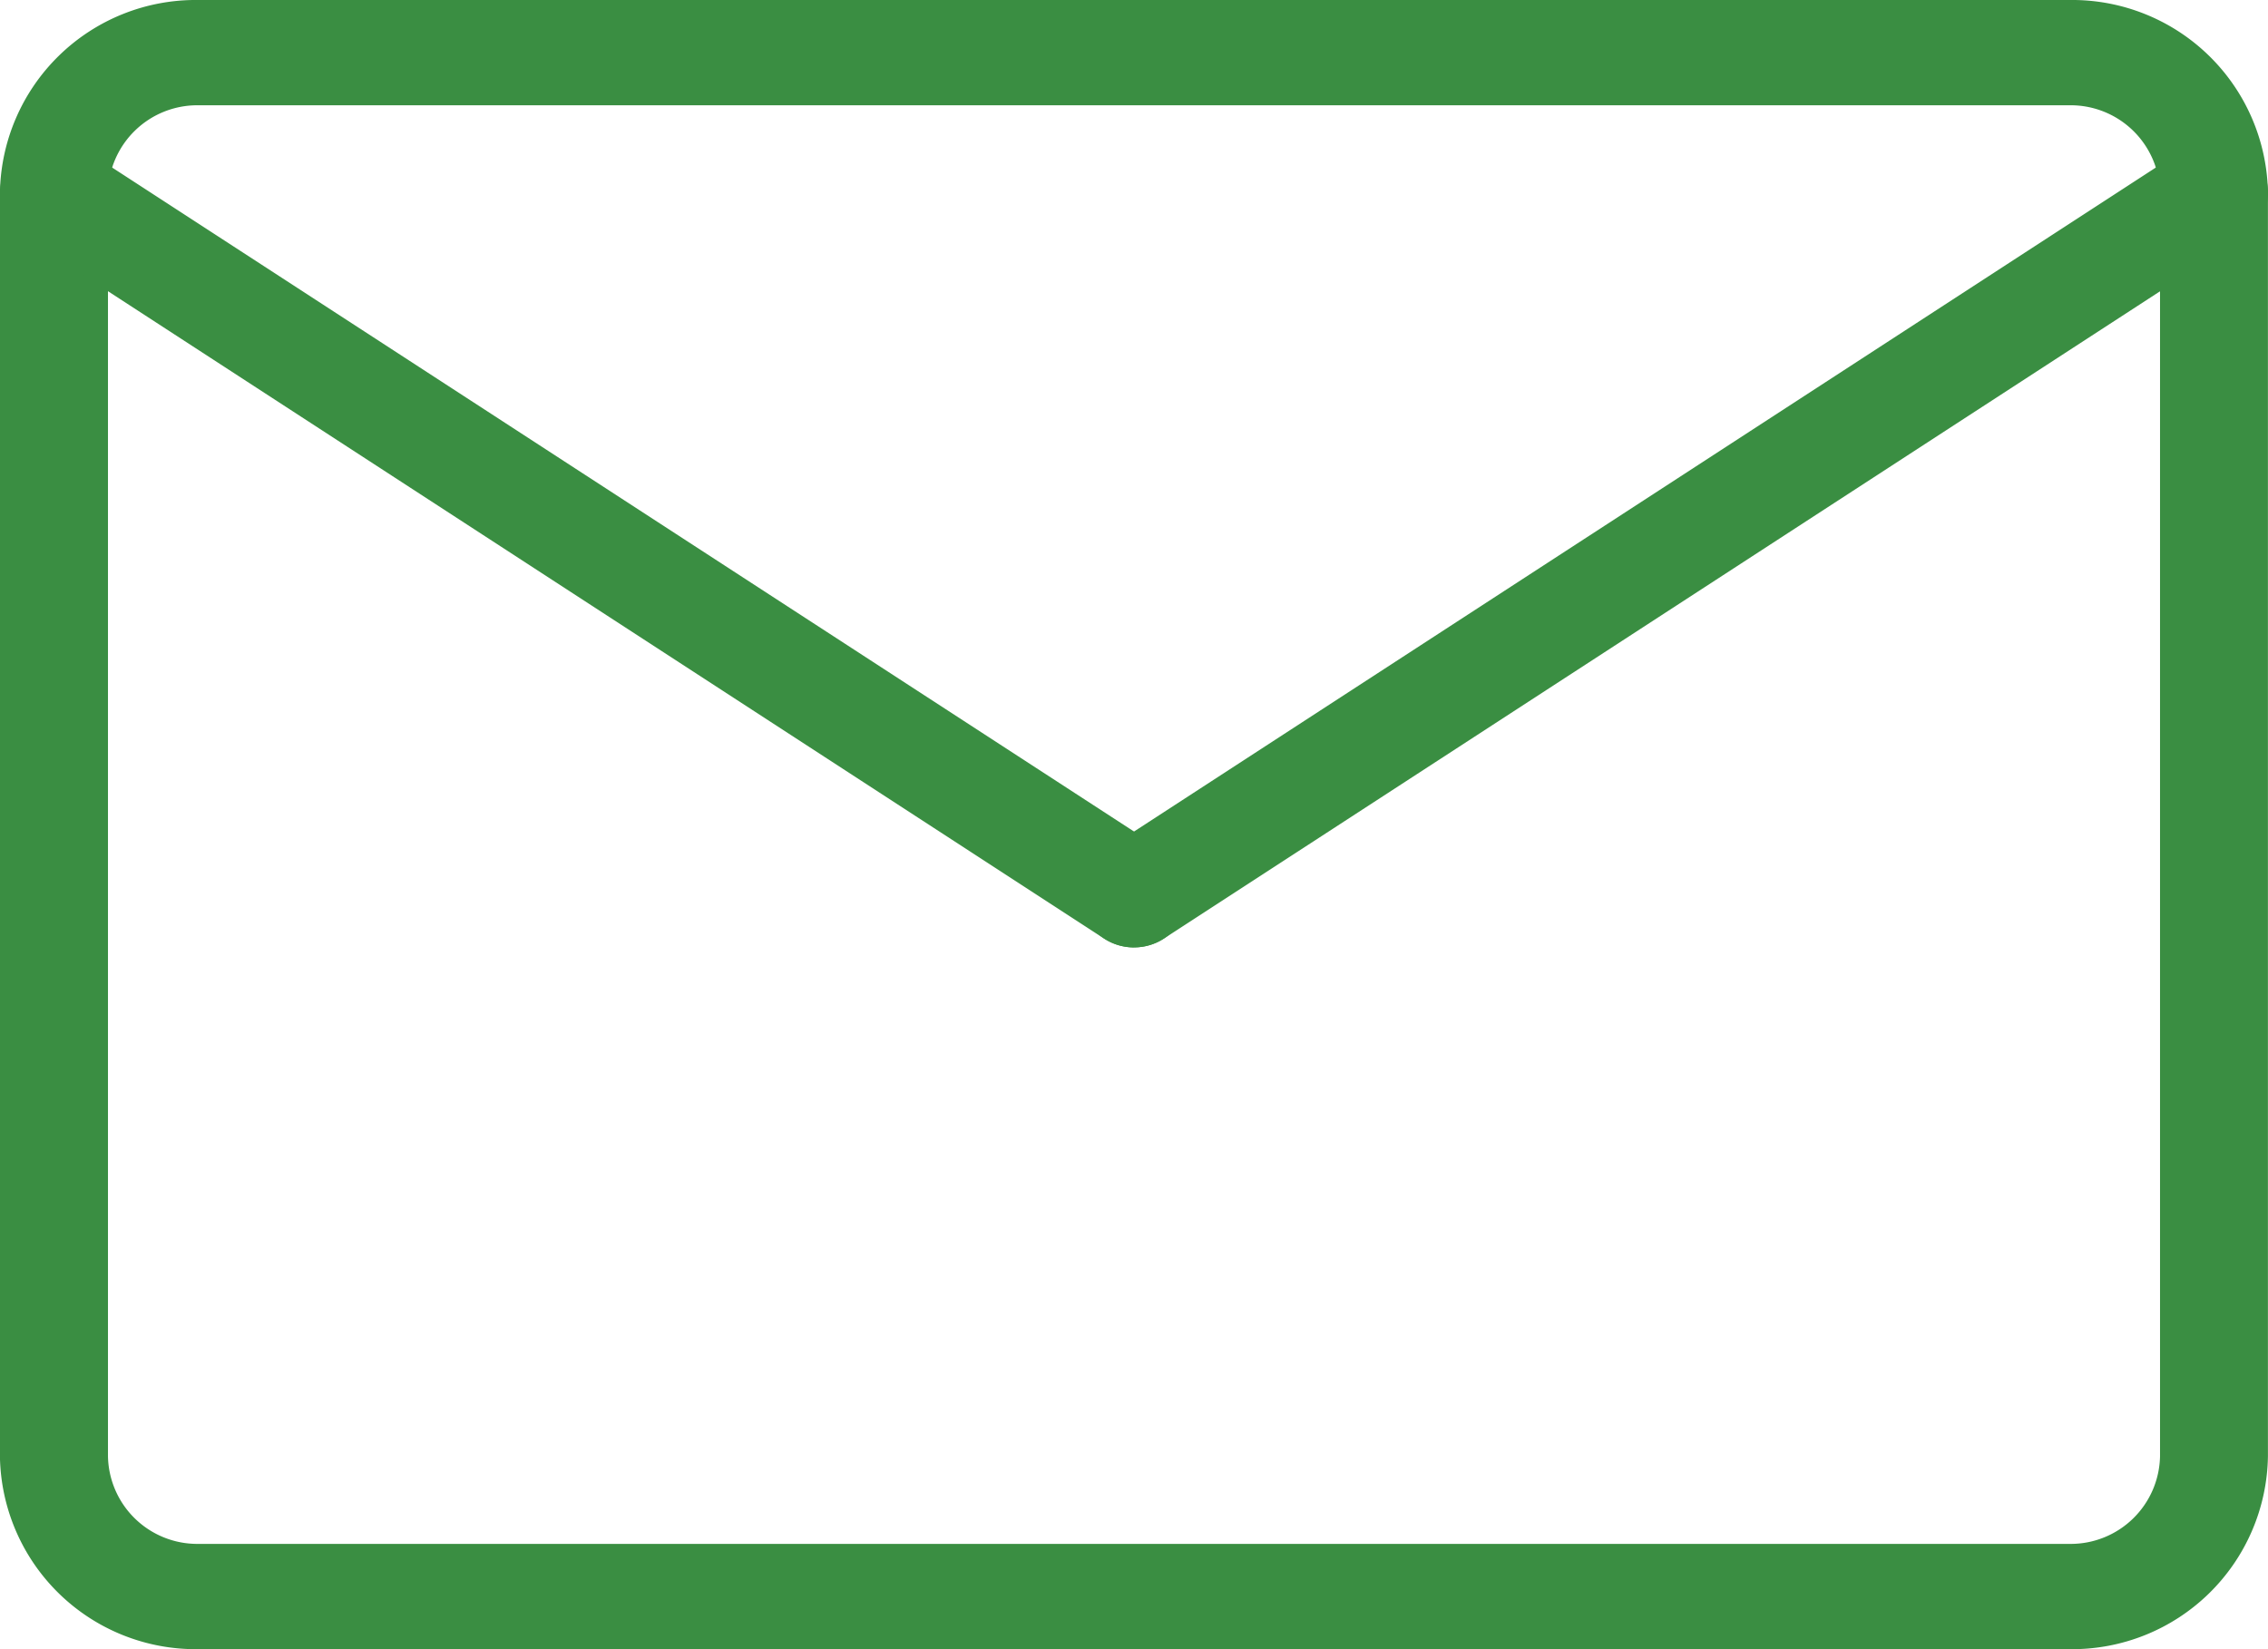 <svg xmlns="http://www.w3.org/2000/svg" width="33" height="24"><defs><clipPath id="a"><path fill="#3a8e42" d="M0 0h33v24H0z"/></clipPath></defs><g clip-path="url(#a)" fill="#3a8e42"><path d="M30.119 24H2.881a2.849 2.849 0 01-2.882-2.809V2.809A2.849 2.849 0 012.881 0h27.238a2.849 2.849 0 012.88 2.809v18.382A2.849 2.849 0 0130.119 24M2.881 1.532a1.3 1.3 0 00-1.31 1.277v18.382a1.3 1.3 0 001.31 1.277h27.238a1.3 1.3 0 001.31-1.277V2.809a1.3 1.3 0 00-1.31-1.277z"/><path d="M16.501 13.787a.791.791 0 01-.654-.341.754.754 0 01.218-1.062L31.779 2.171a.8.8 0 011.09.212.754.754 0 01-.218 1.062L16.936 13.658a.8.8 0 01-.435.129"/><path d="M16.5 13.788a.8.8 0 01-.435-.129L.35 3.444a.754.754 0 01-.218-1.06.8.8 0 011.09-.212l15.714 10.212a.754.754 0 01.218 1.062.791.791 0 01-.654.341"/></g></svg>